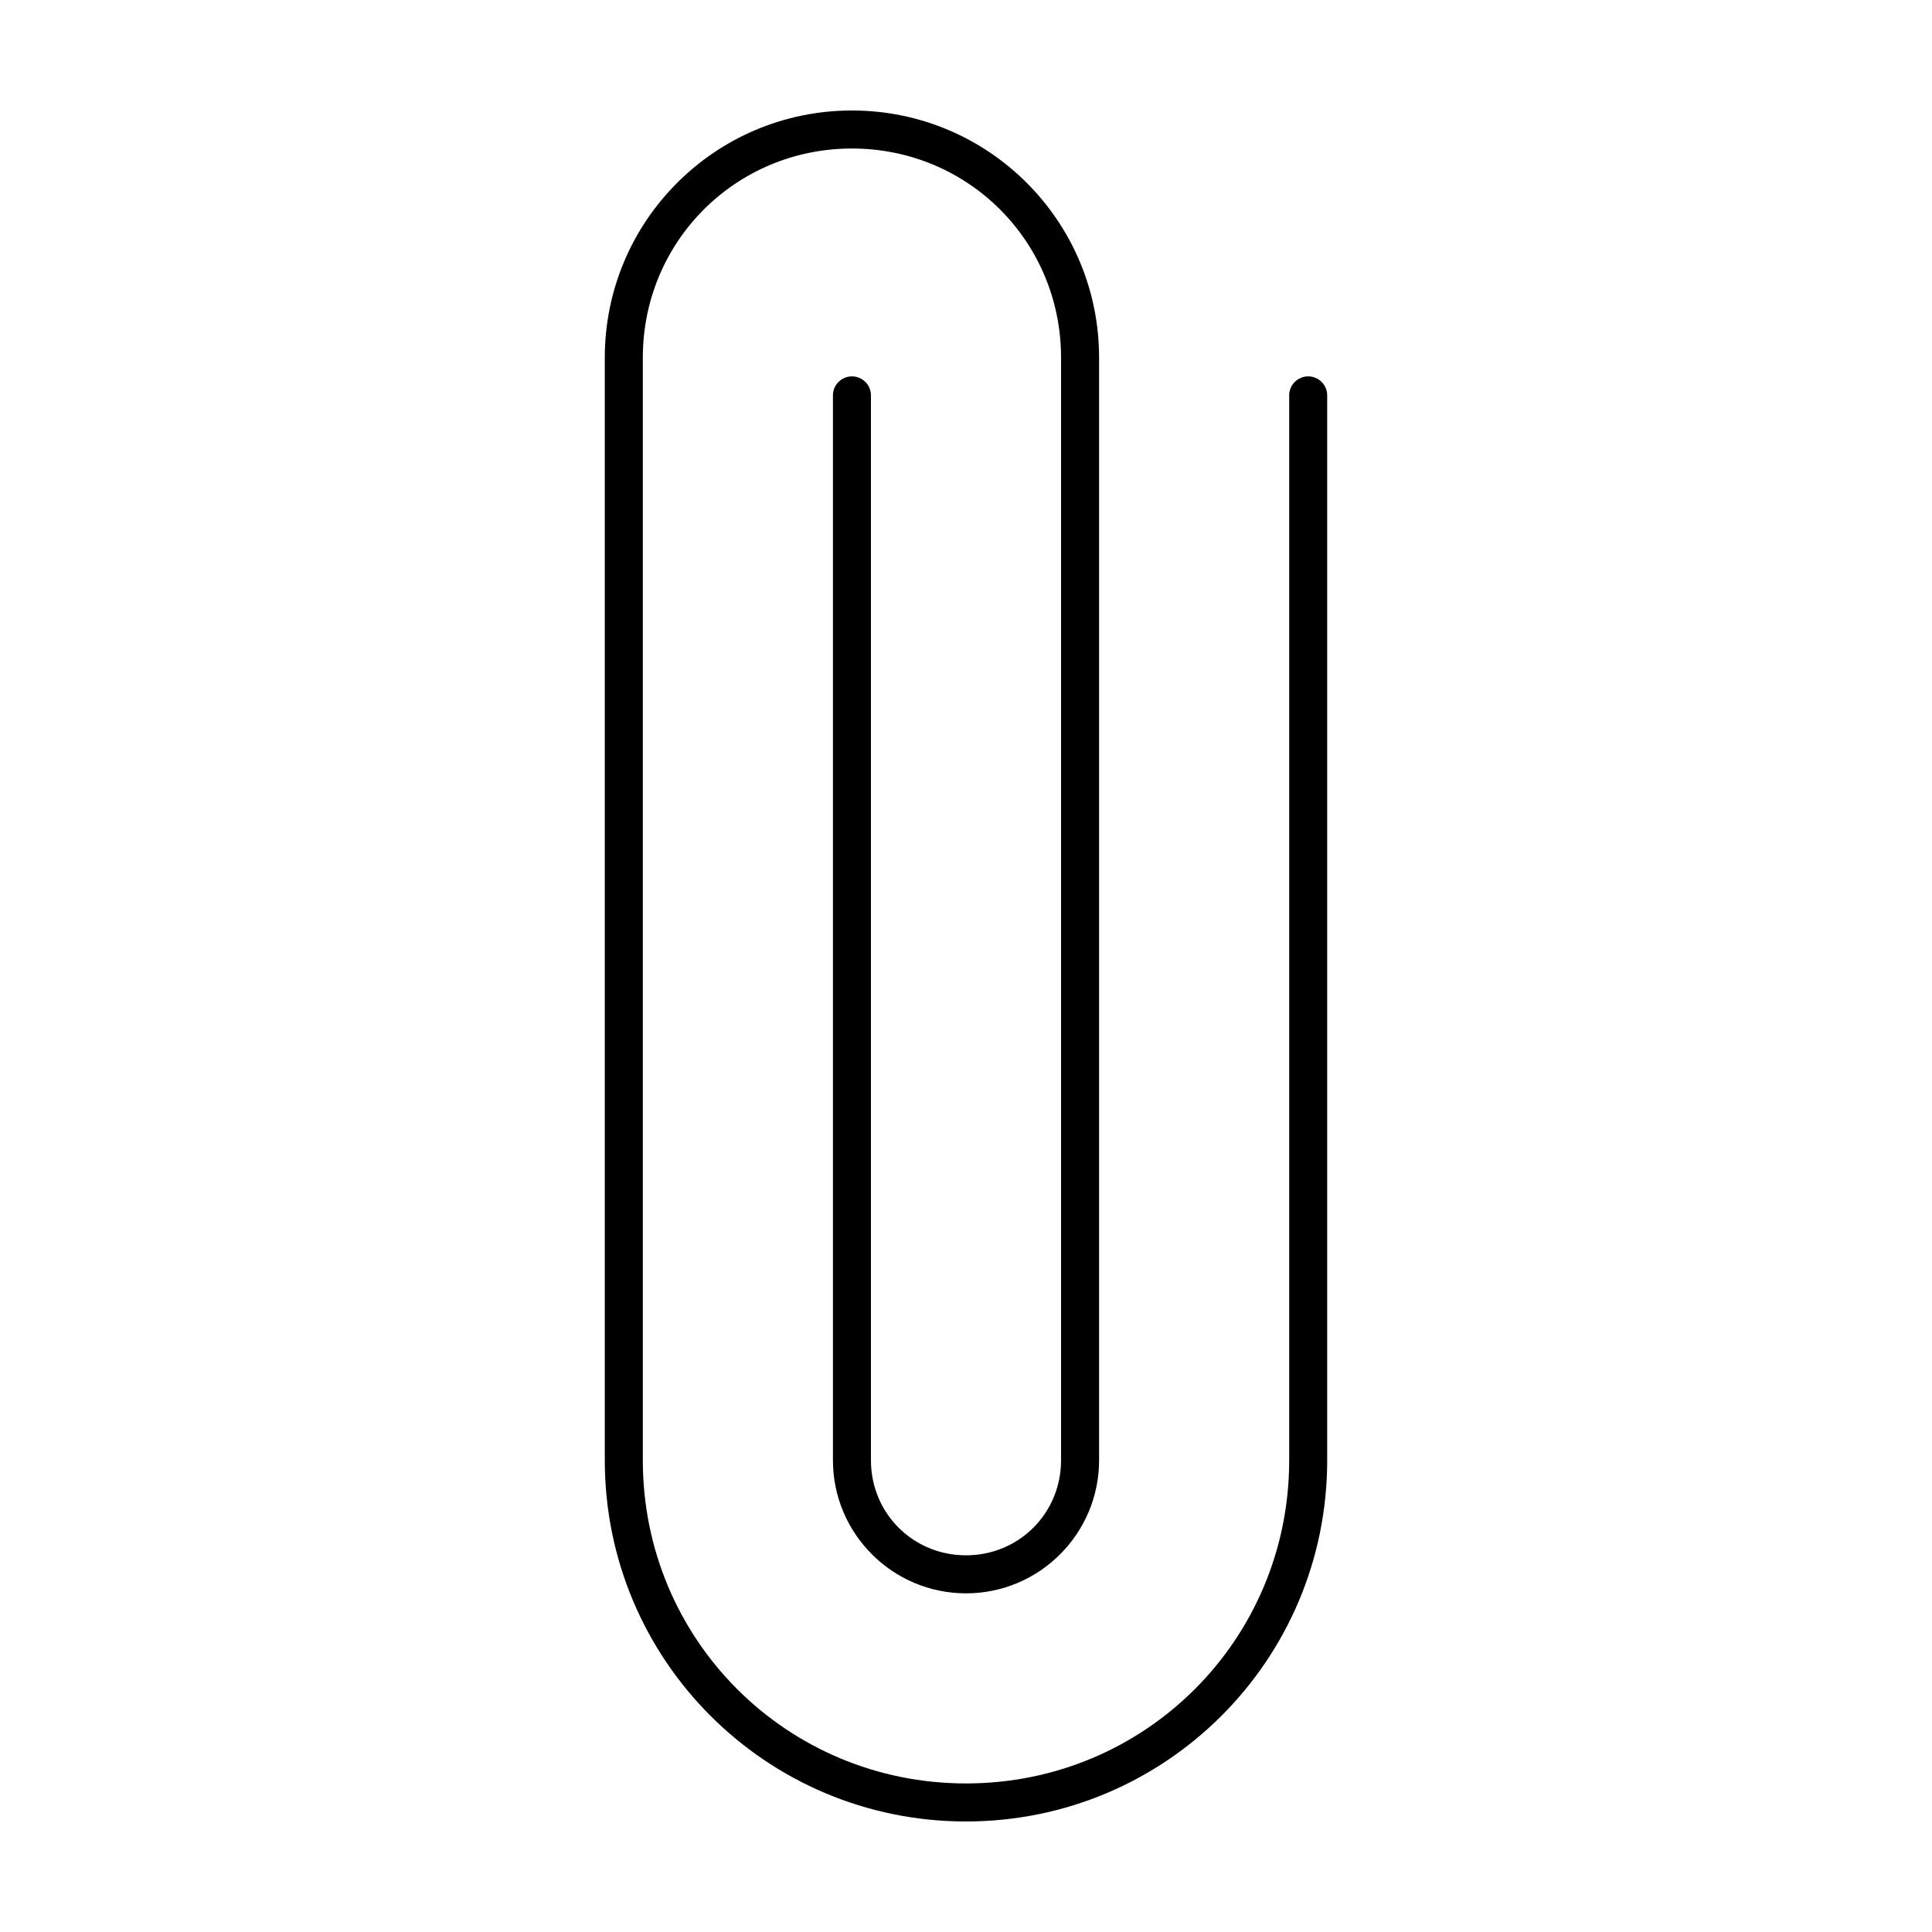 <?xml version="1.0" encoding="UTF-8"?>
<!-- Uploaded to: SVG Repo, www.svgrepo.com, Generator: SVG Repo Mixer Tools -->
<svg fill="#000000" width="800px" height="800px" version="1.1" viewBox="144 144 512 512" xmlns="http://www.w3.org/2000/svg">
 <path d="m400 626.71c-52.945 0-95.723-42.781-95.723-95.723v-292.21c0-36.195 29.297-65.496 65.496-65.496 36.195 0 65.496 29.297 65.496 65.496v292.21c0 19.449-15.816 35.266-35.266 35.266-19.449 0-35.266-15.816-35.266-35.266v-282.13l-0.008-0.004c-0.02-1.348 0.504-2.648 1.453-3.606 0.945-0.961 2.238-1.504 3.586-1.504 1.348 0 2.641 0.543 3.59 1.504 0.945 0.957 1.469 2.258 1.449 3.606v282.13c0 14.043 11.148 25.191 25.191 25.191s25.191-11.148 25.191-25.191v-292.21c0-30.789-24.629-55.418-55.418-55.418-30.789 0-55.418 24.629-55.418 55.418v292.21c0 47.535 38.113 85.648 85.648 85.648s85.648-38.113 85.648-85.648v-282.13h-0.008c-0.02-1.348 0.504-2.648 1.453-3.606 0.945-0.961 2.238-1.504 3.586-1.504s2.641 0.543 3.59 1.504c0.945 0.957 1.469 2.258 1.449 3.606v282.13c0 52.945-42.781 95.723-95.723 95.723z"/>
</svg>